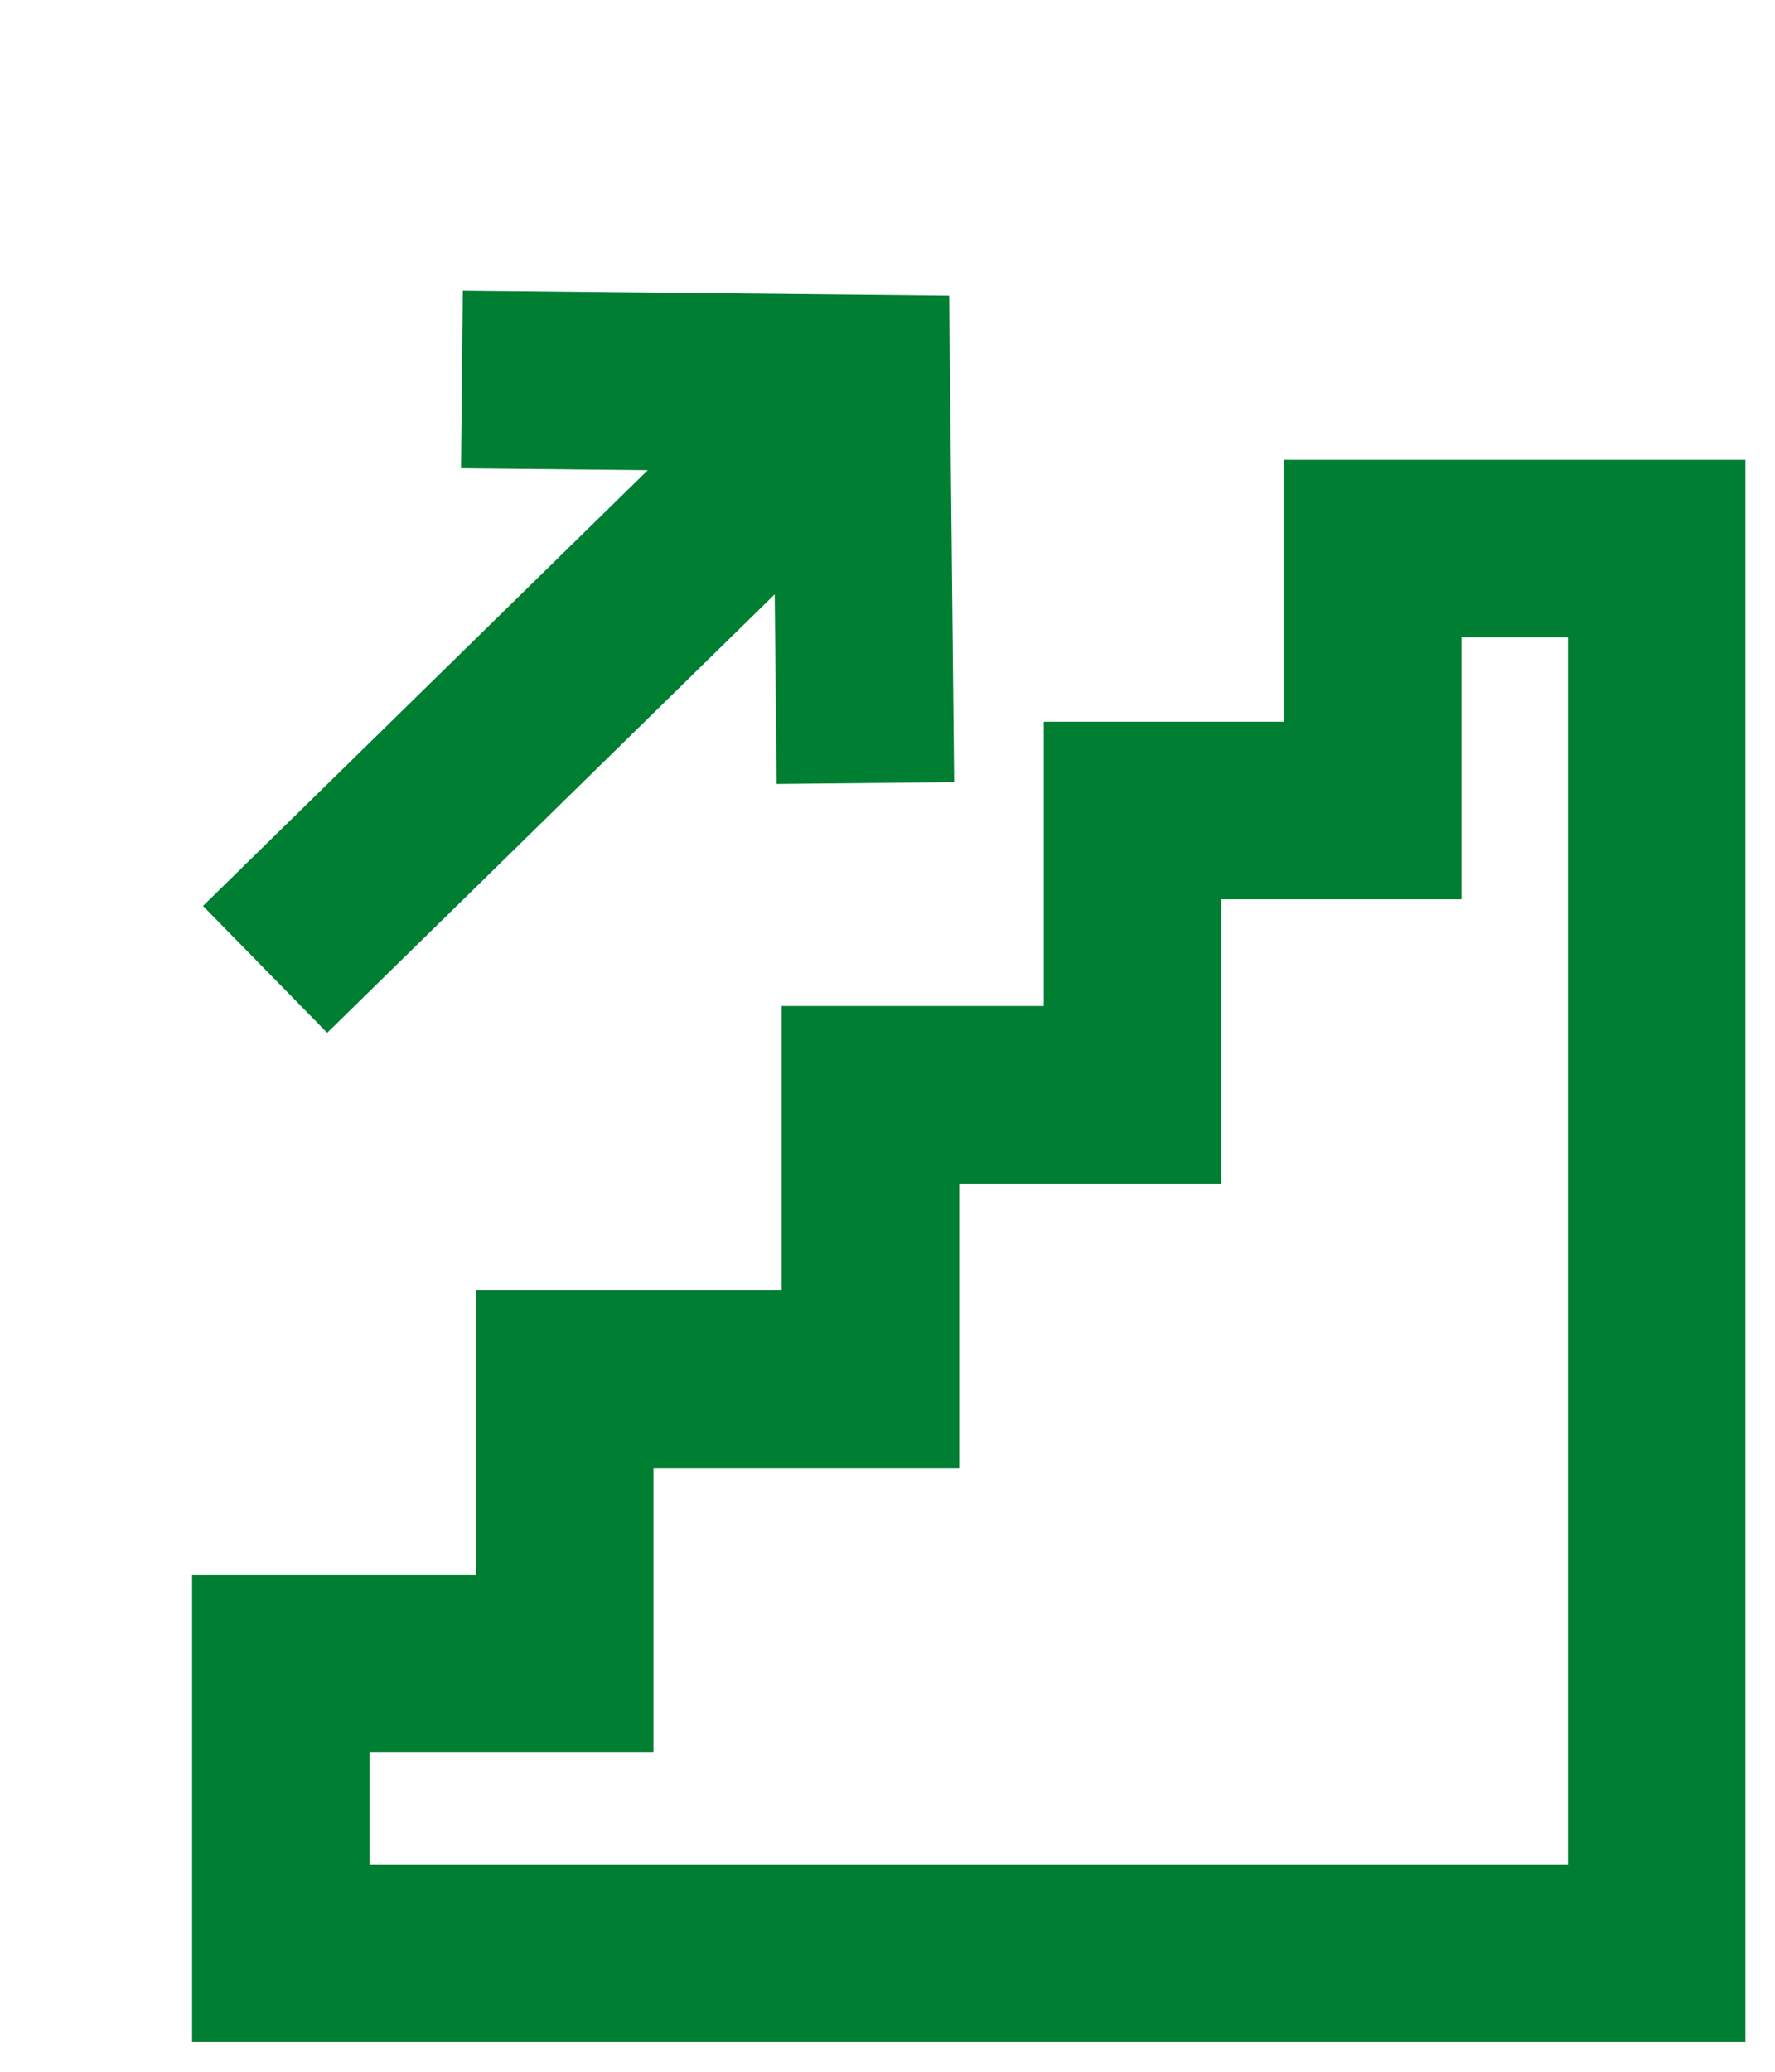 <?xml version="1.0" encoding="UTF-8"?>
<svg width="30px" height="35px" viewBox="0 0 30 35" version="1.1" xmlns="http://www.w3.org/2000/svg" xmlns:xlink="http://www.w3.org/1999/xlink">
    <title>AFB7C9BF-D822-4B2F-B724-B7DE3BB90BA4</title>
    <g id="Design-and-Taxonomy" stroke="none" stroke-width="1" fill="none" fill-rule="evenodd">
        <g id="Icons" transform="translate(-528, -301)" stroke="#007E32" stroke-width="3">
            <g id="Group-4-Copy-3" transform="translate(529.949, 304.069)">
                <g id="noun_career_2244584" transform="translate(2.798, 6.198)" fill-rule="nonzero">
                    <g id="Group">
                        <polygon id="Shape" points="18.455 -2.03425337e-19 18.455 4.426 14.395 4.426 14.395 9.229 9.965 9.229 9.965 14.032 4.798 14.032 4.798 18.835 -3.36379323e-18 18.835 -3.36379323e-18 23.732 23.253 23.732 23.253 -2.03425337e-19"></polygon>
                    </g>
                </g>
                <g id="Group-9-Copy-2" transform="translate(8.009, 8.009) rotate(-45) translate(-8.009, -8.009) translate(1.505, 3.187)">
                    <polyline id="Path-Copy-2" transform="translate(10.646, 4.822) rotate(-90) translate(-10.646, -4.822) " points="5.824 2.46 10.646 7.184 15.468 2.46"></polyline>
                    <line x1="11.04" y1="4.822" x2="0.384" y2="4.711" id="Line" stroke-linecap="square"></line>
                </g>
            </g>
        </g>
    </g>
</svg>